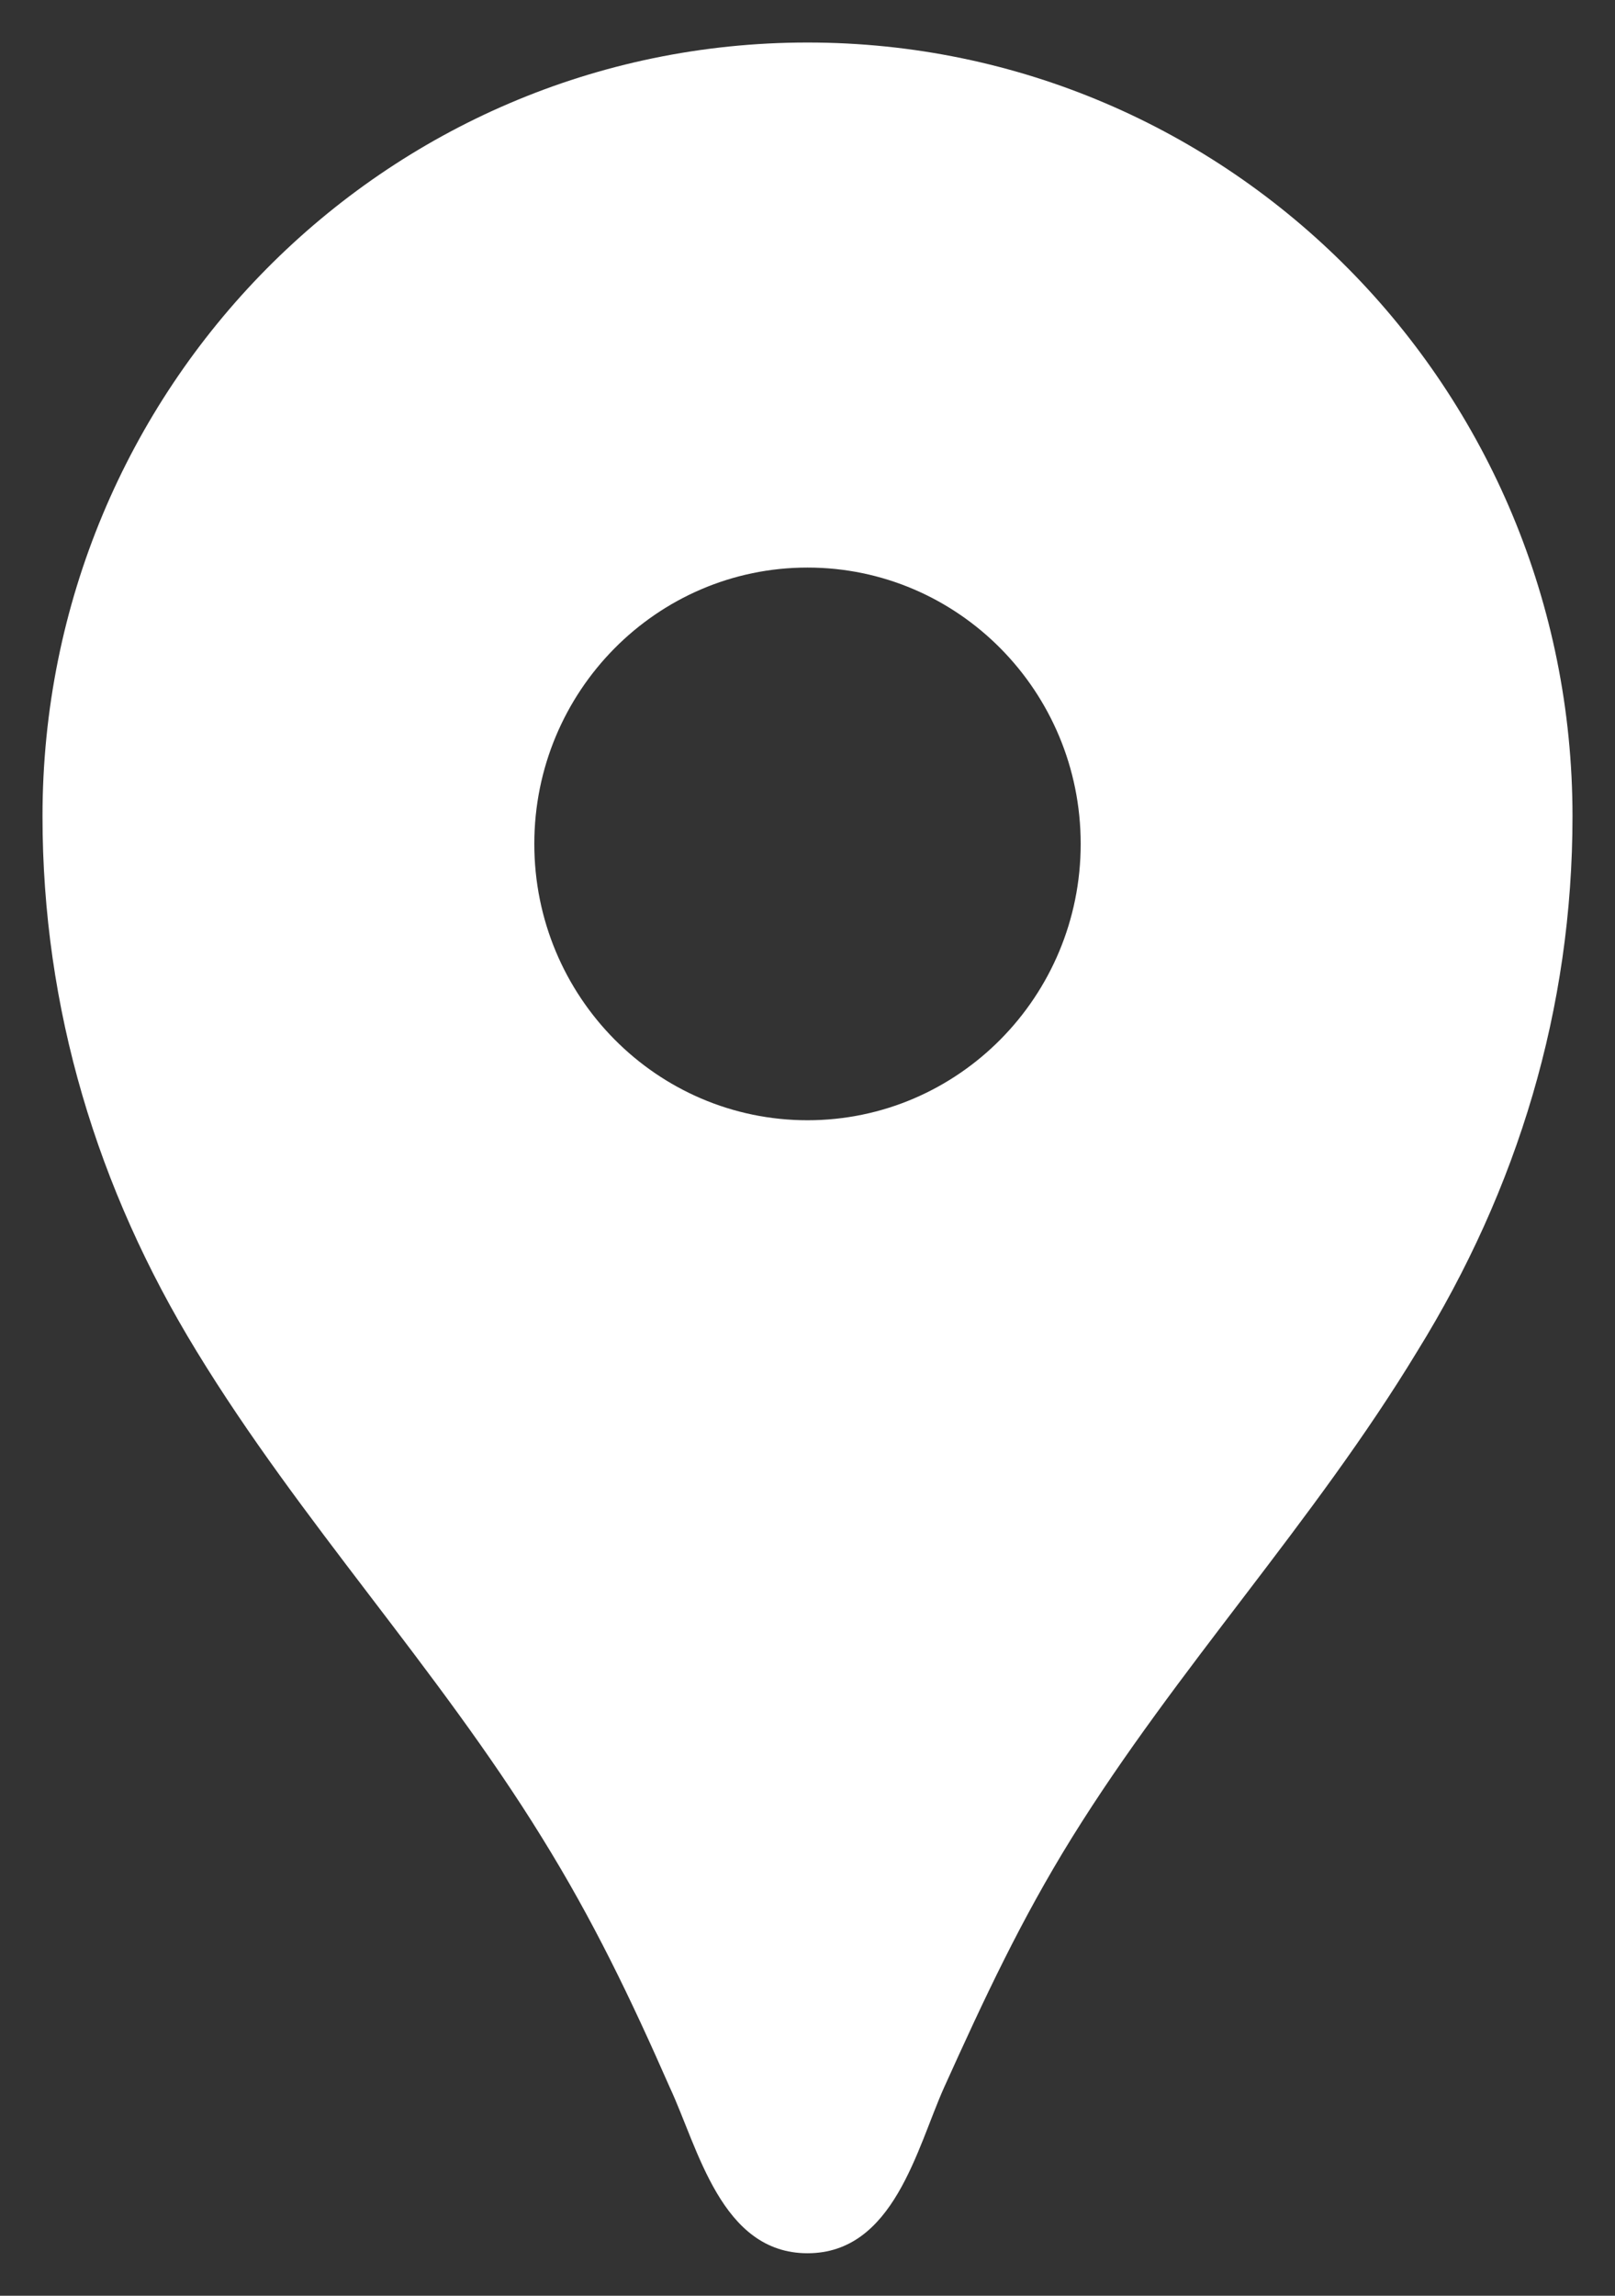 <svg width="19" height="27" viewBox="0 0 19 27" fill="none" xmlns="http://www.w3.org/2000/svg">
<rect x="0" y="0" width="19" height="27" fill="#333333" stroke="none"/>
<path d="M9.5 0.5C4.524 0.5 0.5 4.569 0.5 9.6C0.5 11.862 1.143 13.981 2.313 15.892C3.534 17.894 5.141 19.61 6.376 21.612C6.98 22.587 7.417 23.497 7.88 24.55C8.214 25.265 8.484 26.5 9.5 26.5C10.516 26.5 10.786 25.265 11.107 24.55C11.583 23.497 12.007 22.587 12.611 21.612C13.846 19.623 15.453 17.907 16.674 15.892C17.857 13.981 18.5 11.862 18.5 9.6C18.5 4.569 14.476 0.5 9.5 0.5ZM9.5 13.175C7.726 13.175 6.286 11.719 6.286 9.925C6.286 8.131 7.726 6.675 9.5 6.675C11.274 6.675 12.714 8.131 12.714 9.925C12.714 11.719 11.274 13.175 9.5 13.175Z" fill="white"/>
</svg>
